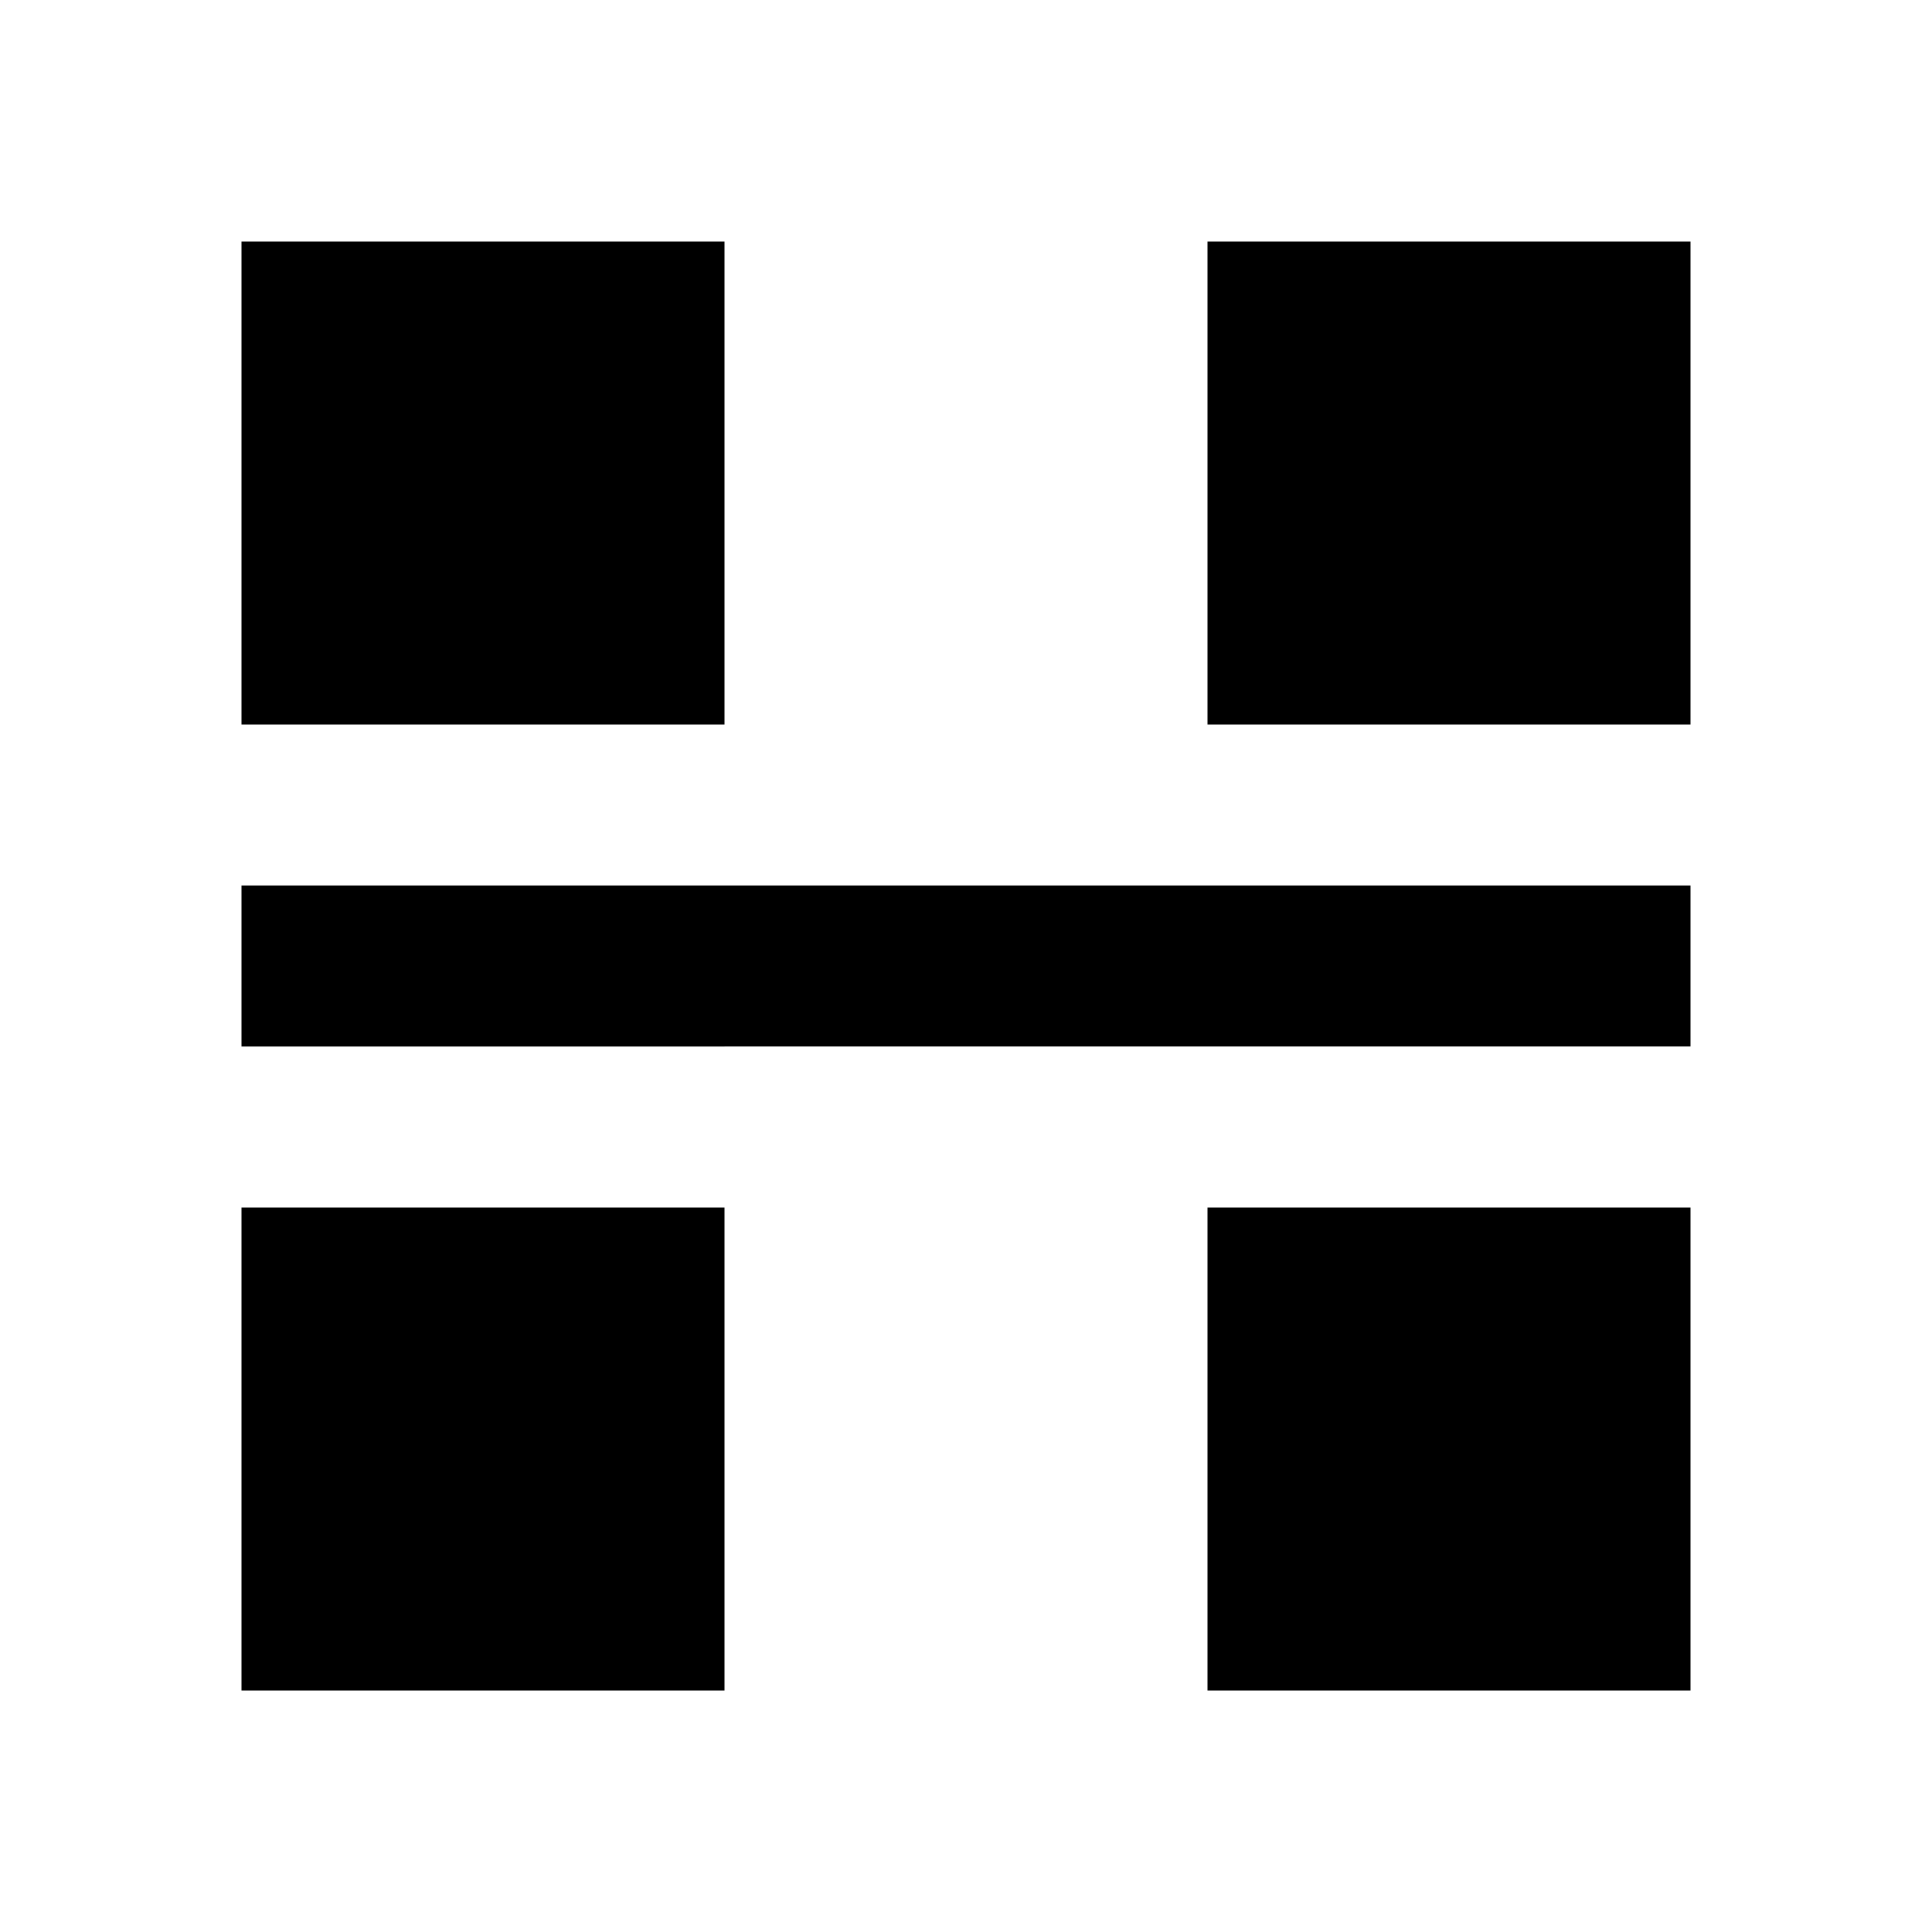 <?xml version="1.0" encoding="utf-8"?><!-- Uploaded to: SVG Repo, www.svgrepo.com, Generator: SVG Repo Mixer Tools -->
<svg width="800px" height="800px" viewBox="0 0 24 24" xmlns="http://www.w3.org/2000/svg">
    <g>
        <path fill="none" d="M0 0h24v24H0z"/>
        <path d="M15 3h6v6h-6V3zM9 3v6H3V3h6zm6 18v-6h6v6h-6zm-6 0H3v-6h6v6zM3 11h18v2H3v-2z"/>
    </g>
</svg>